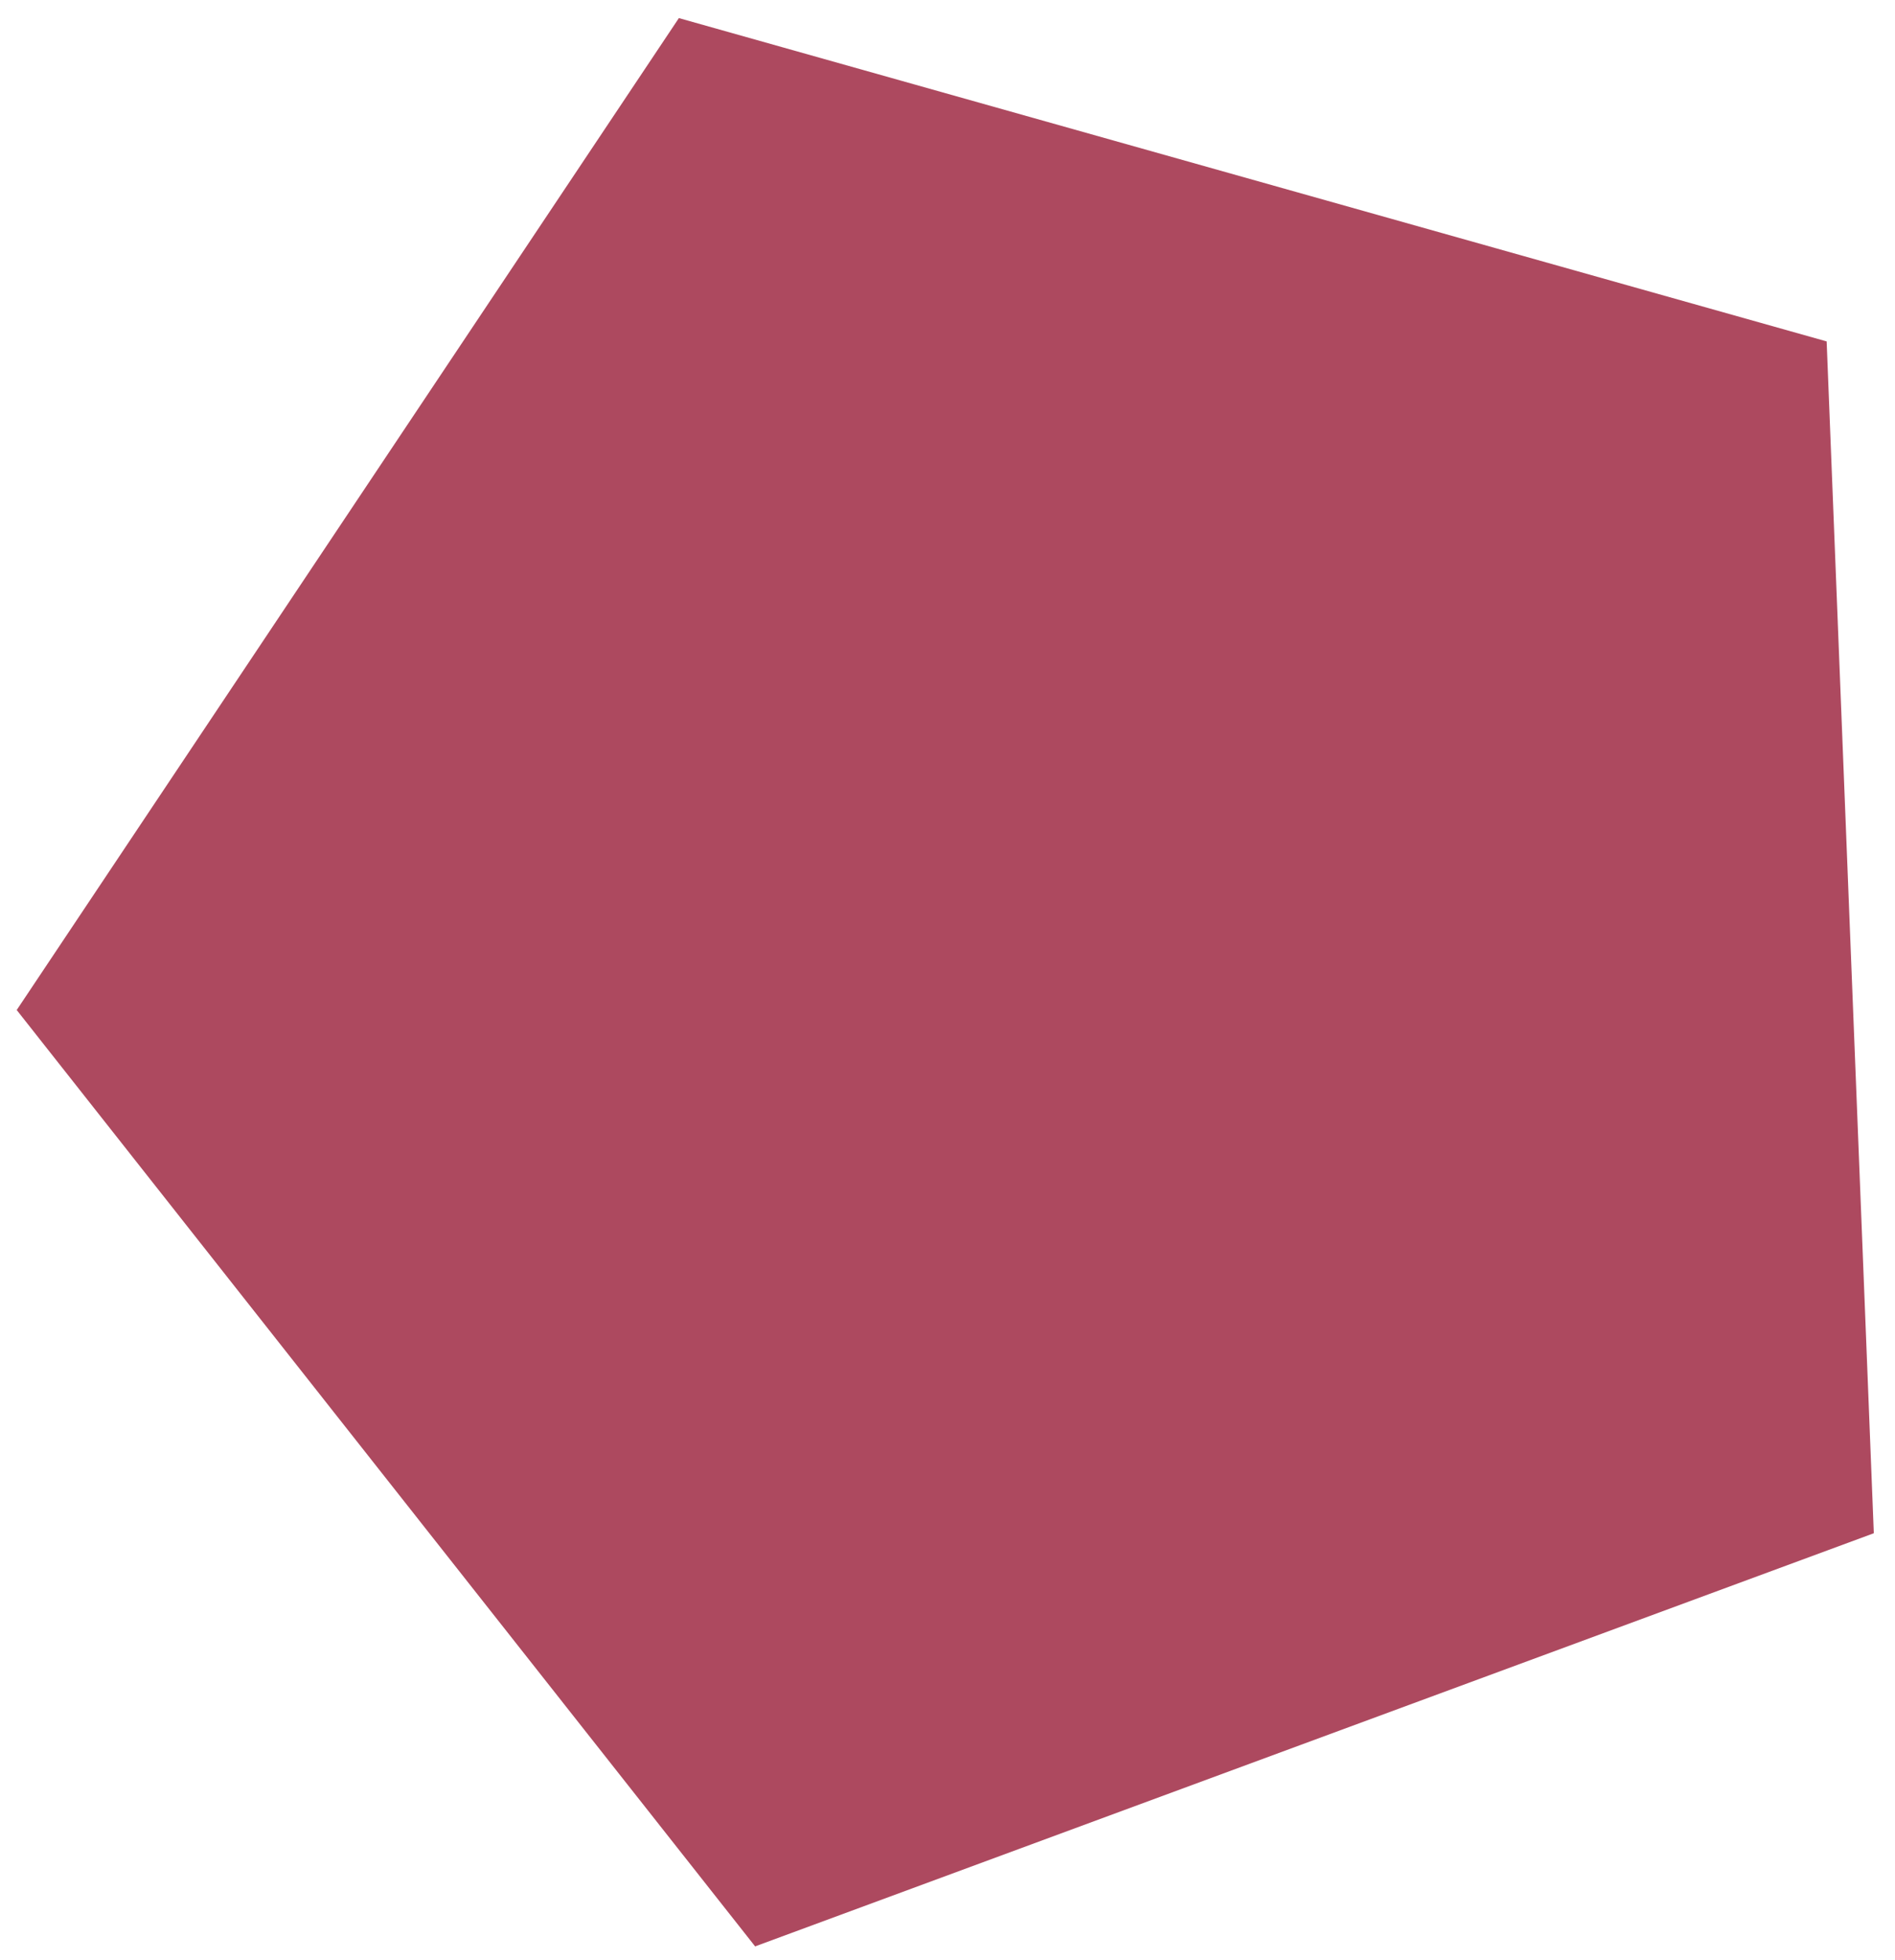 <svg width="88" height="91" viewBox="0 0 88 91" fill="none" xmlns="http://www.w3.org/2000/svg">
<path d="M87.016 71.18L35.066 90.36L0.776 46.89L31.526 0.84L84.826 15.85L87.016 71.18Z" fill="#AD495F"/>
</svg>
